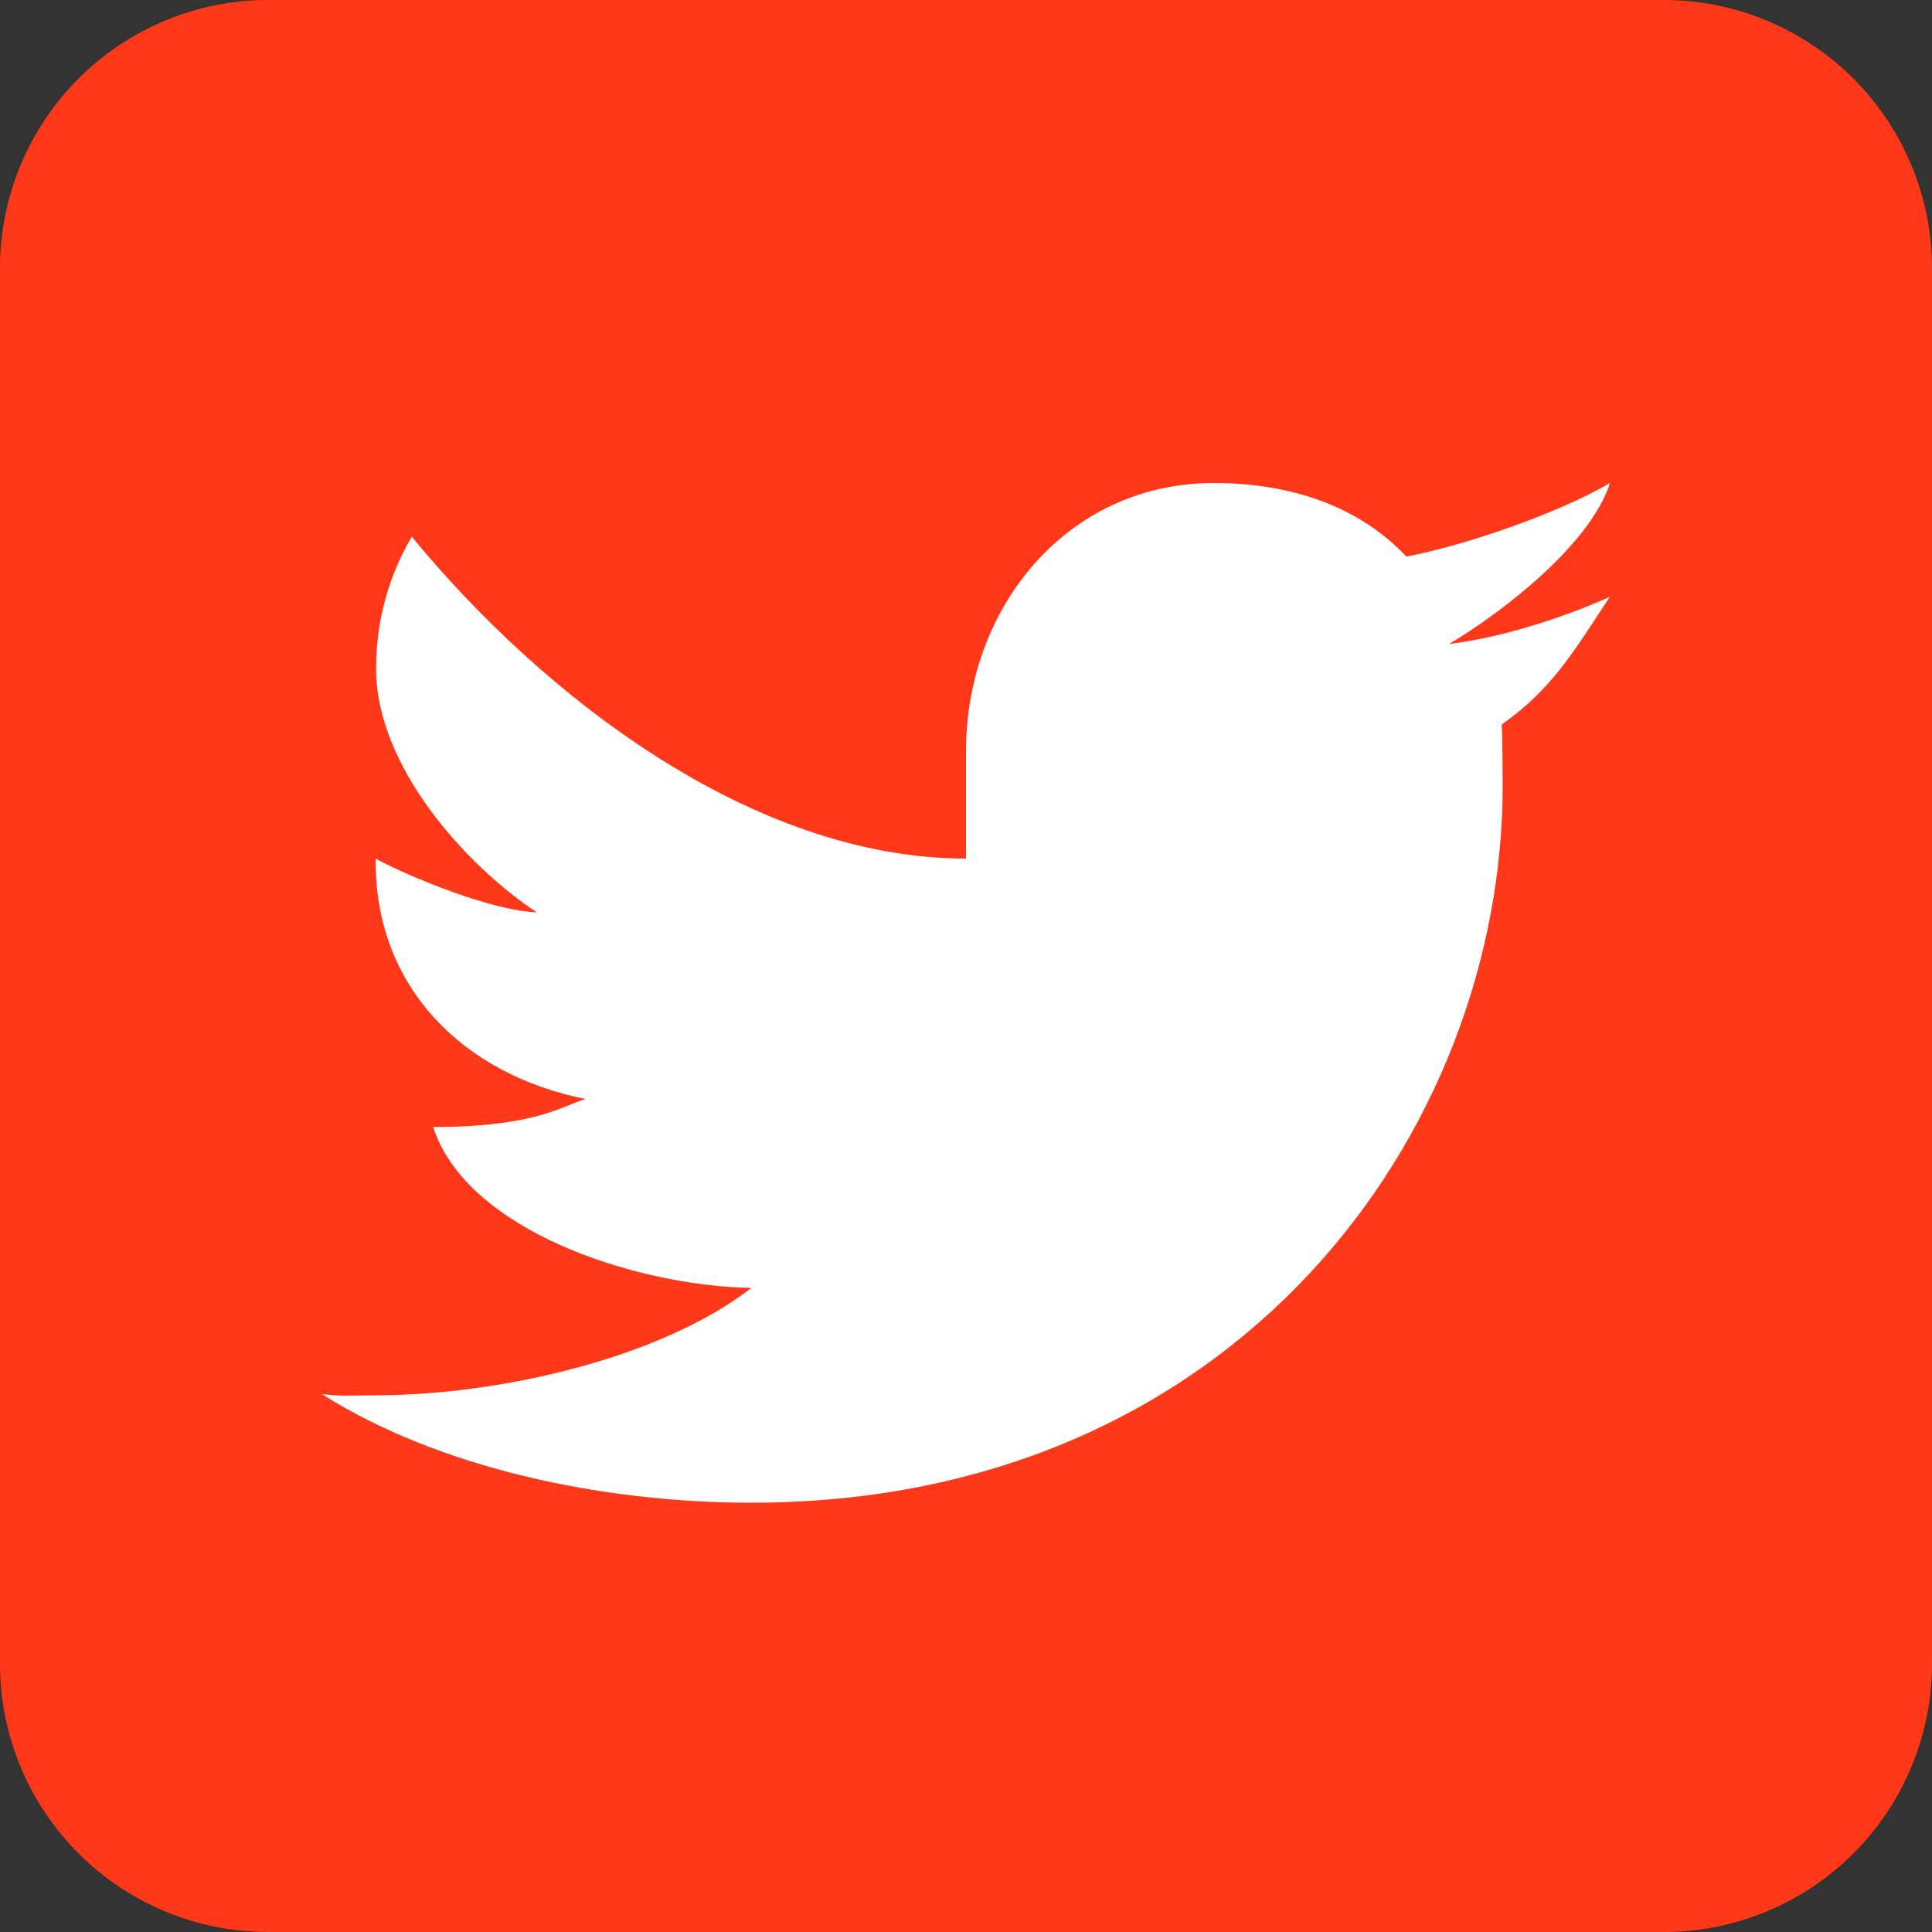 <svg xmlns="http://www.w3.org/2000/svg" width="20" height="20" viewBox="0 0 20 20"><rect x="0" y="0" width="20" height="20" fill="#333333" stroke="none"/><g><g><g><path fill="#ff3819" d="M20 17.222A2.778 2.778 0 0 1 17.222 20H2.778A2.777 2.777 0 0 1 0 17.222V2.778A2.777 2.777 0 0 1 2.778 0h14.444A2.778 2.778 0 0 1 20 2.778z"/></g><g><path fill="#fff" d="M16.667 6.178c-.49.217-1.11.42-1.667.489.566-.336 1.463-1.035 1.667-1.667-.529.31-1.484.642-2.108.762C14.062 5.234 13.352 5 12.565 5 11.054 5 10 6.28 10 7.778v1.11c-2.222 0-4.389-1.692-5.737-3.332-.237.4-.37.869-.37 1.365 0 1.01.928 2.036 1.663 2.523-.449-.013-1.298-.356-1.667-.555v.032c0 1.315.923 2.207 2.173 2.456-.228.063-.506.29-1.578.29.348 1.075 2.097 1.643 3.294 1.666-.937.726-2.607 1.111-3.89 1.111-.22 0-.34.013-.555-.012 1.21.766 2.9 1.124 4.445 1.124 5.031 0 7.778-3.844 7.778-7.428 0-.118-.004-.512-.01-.628.537-.379.755-.776 1.12-1.322"/></g></g></g></svg>